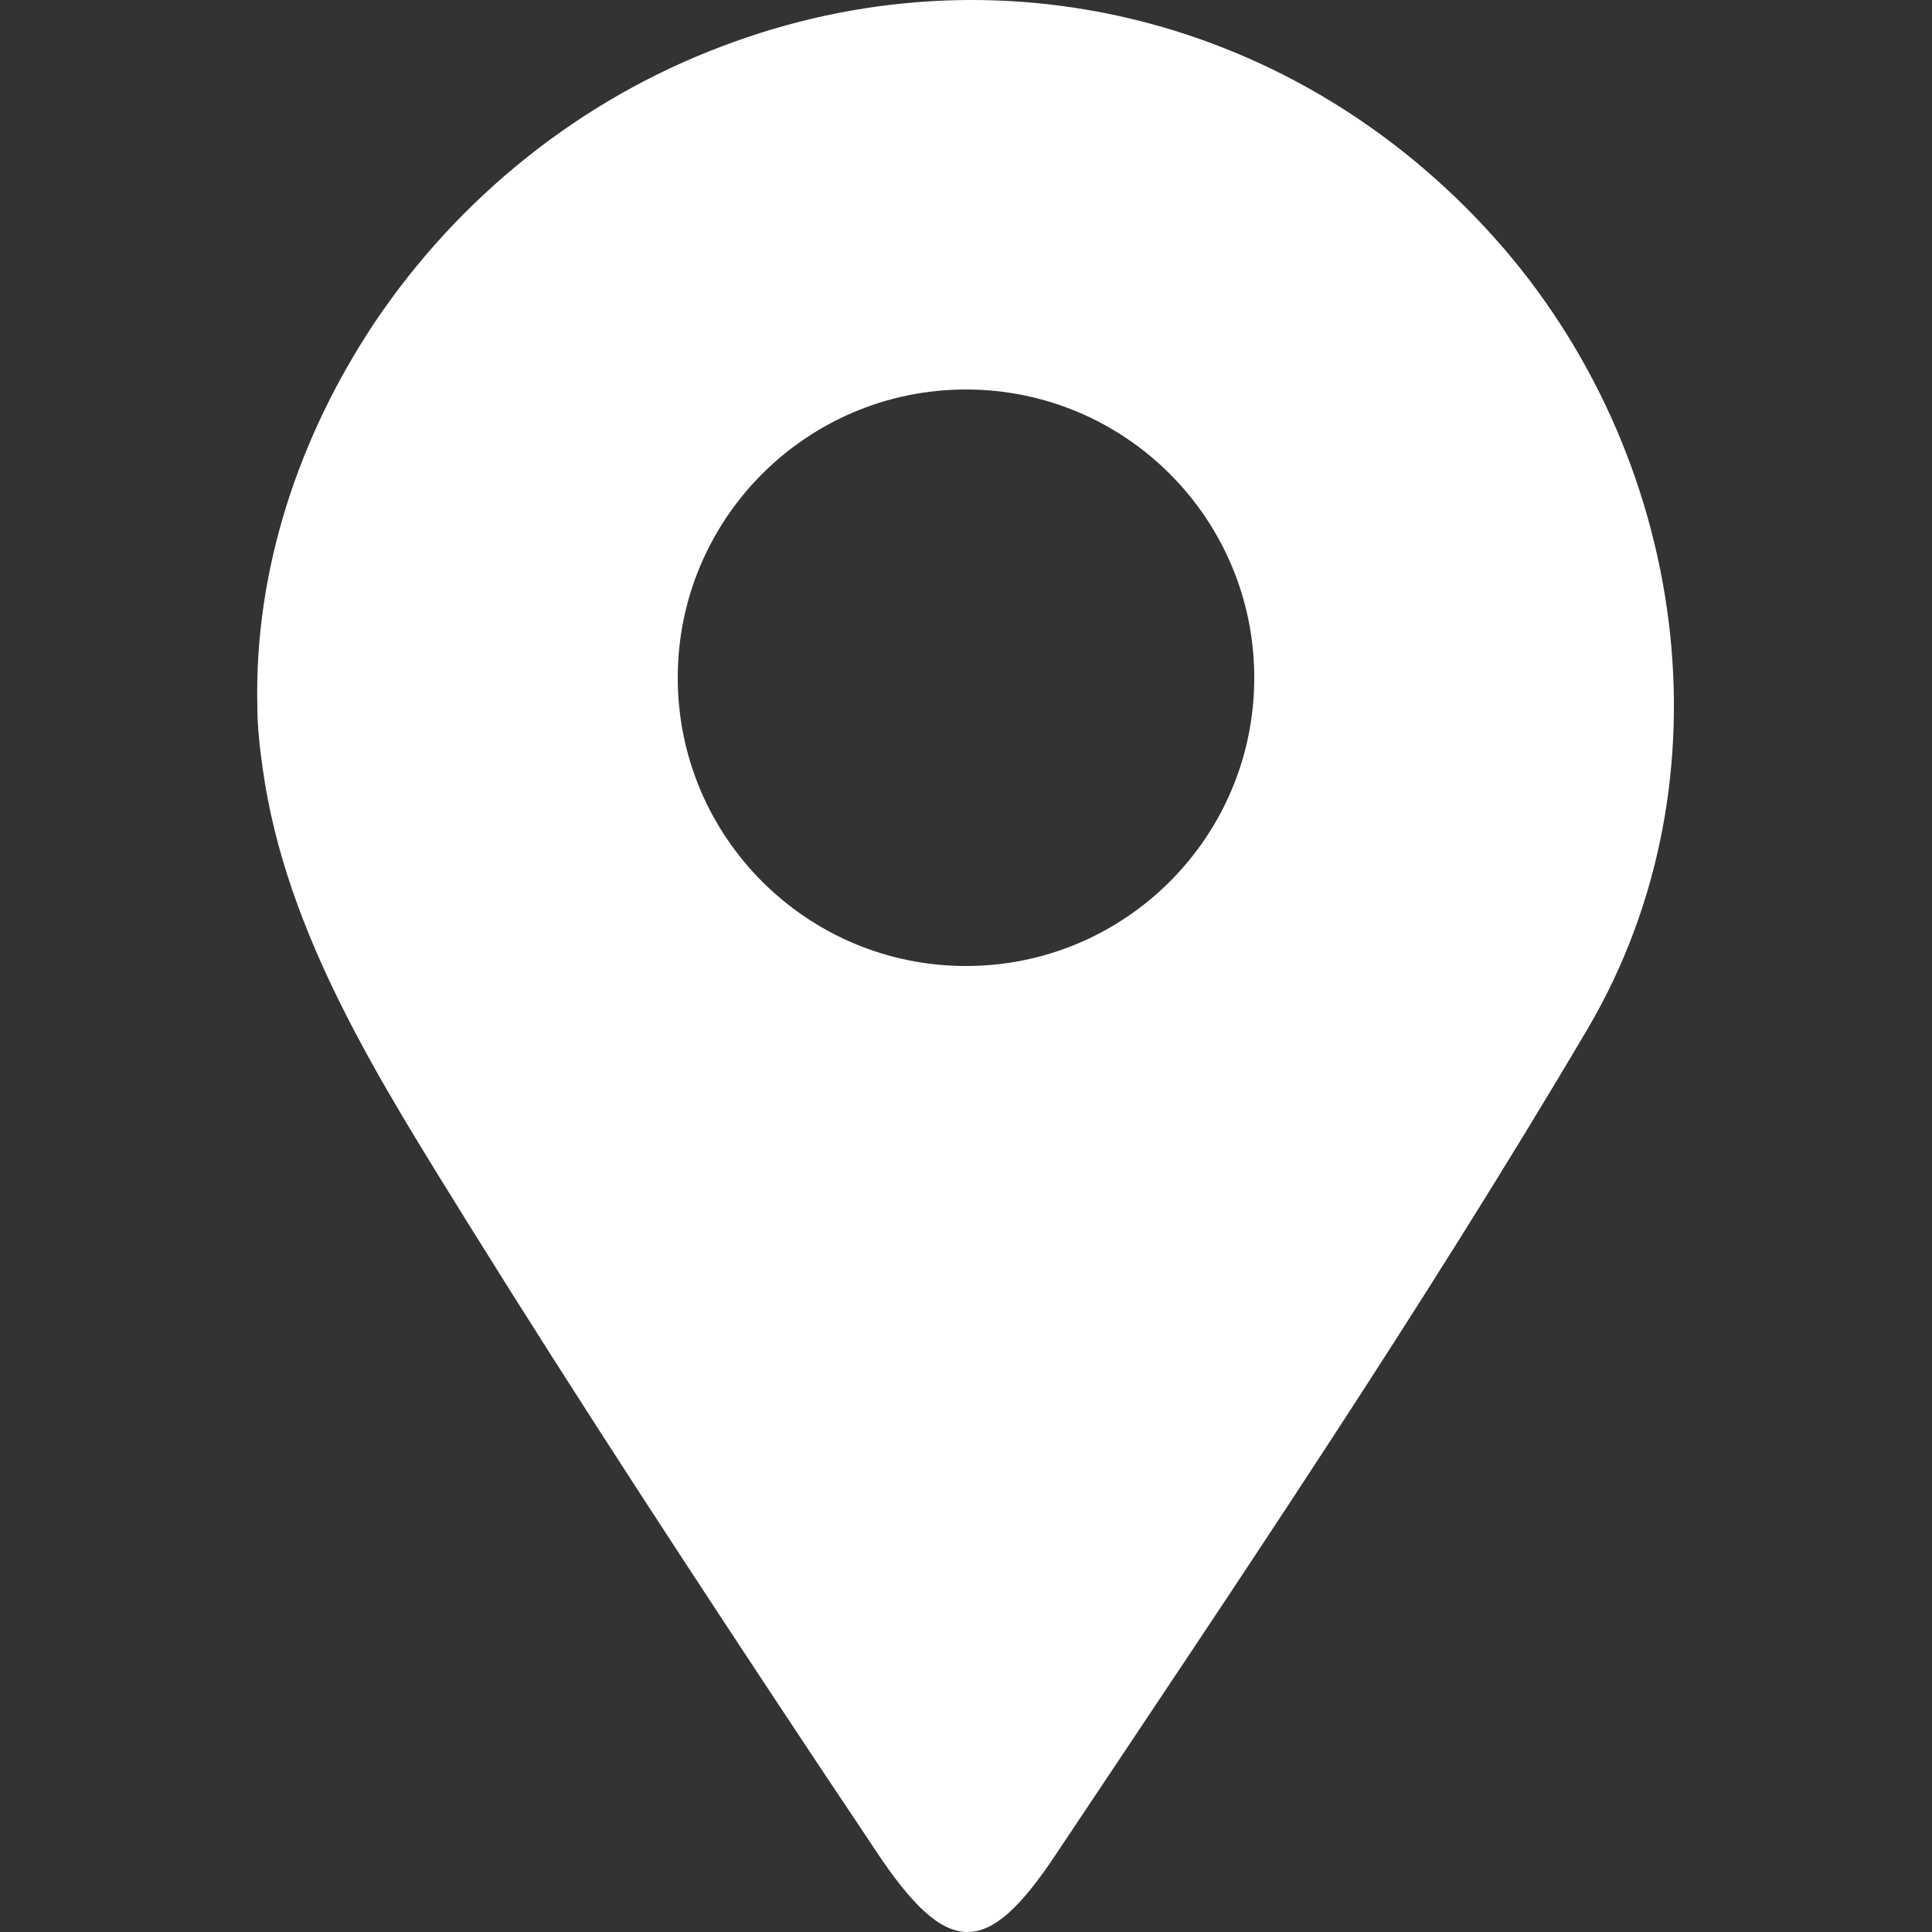 <?xml version="1.0" encoding="UTF-8"?><svg id="Layer_1" xmlns="http://www.w3.org/2000/svg" viewBox="0 0 25 25"><rect x="0" y="0" width="25" height="25" fill="#333333" stroke="none"/><defs><style>.cls-1{fill:#fff;}</style></defs><path class="cls-1" d="M19.35,3.09C16.79.22,12.89-.75,9.34.6c-1.83.69-3.4,1.95-4.49,3.57-.98,1.47-1.56,3.2-1.52,4.96,0,.27.03.54.07.82.3,2.15,1.53,4.06,2.65,5.87,1.45,2.33,2.95,4.62,4.47,6.91.27.41.55.82.82,1.23.92,1.38,1.43,1.38,2.32.04,2.35-3.52,4.73-7.04,6.88-10.68,1.91-3.24,1.29-7.45-1.19-10.23ZM12.5,12.5c-2.06,0-3.73-1.67-3.73-3.73s1.67-3.73,3.73-3.73,3.73,1.67,3.73,3.73-1.67,3.73-3.73,3.73Z"/></svg>